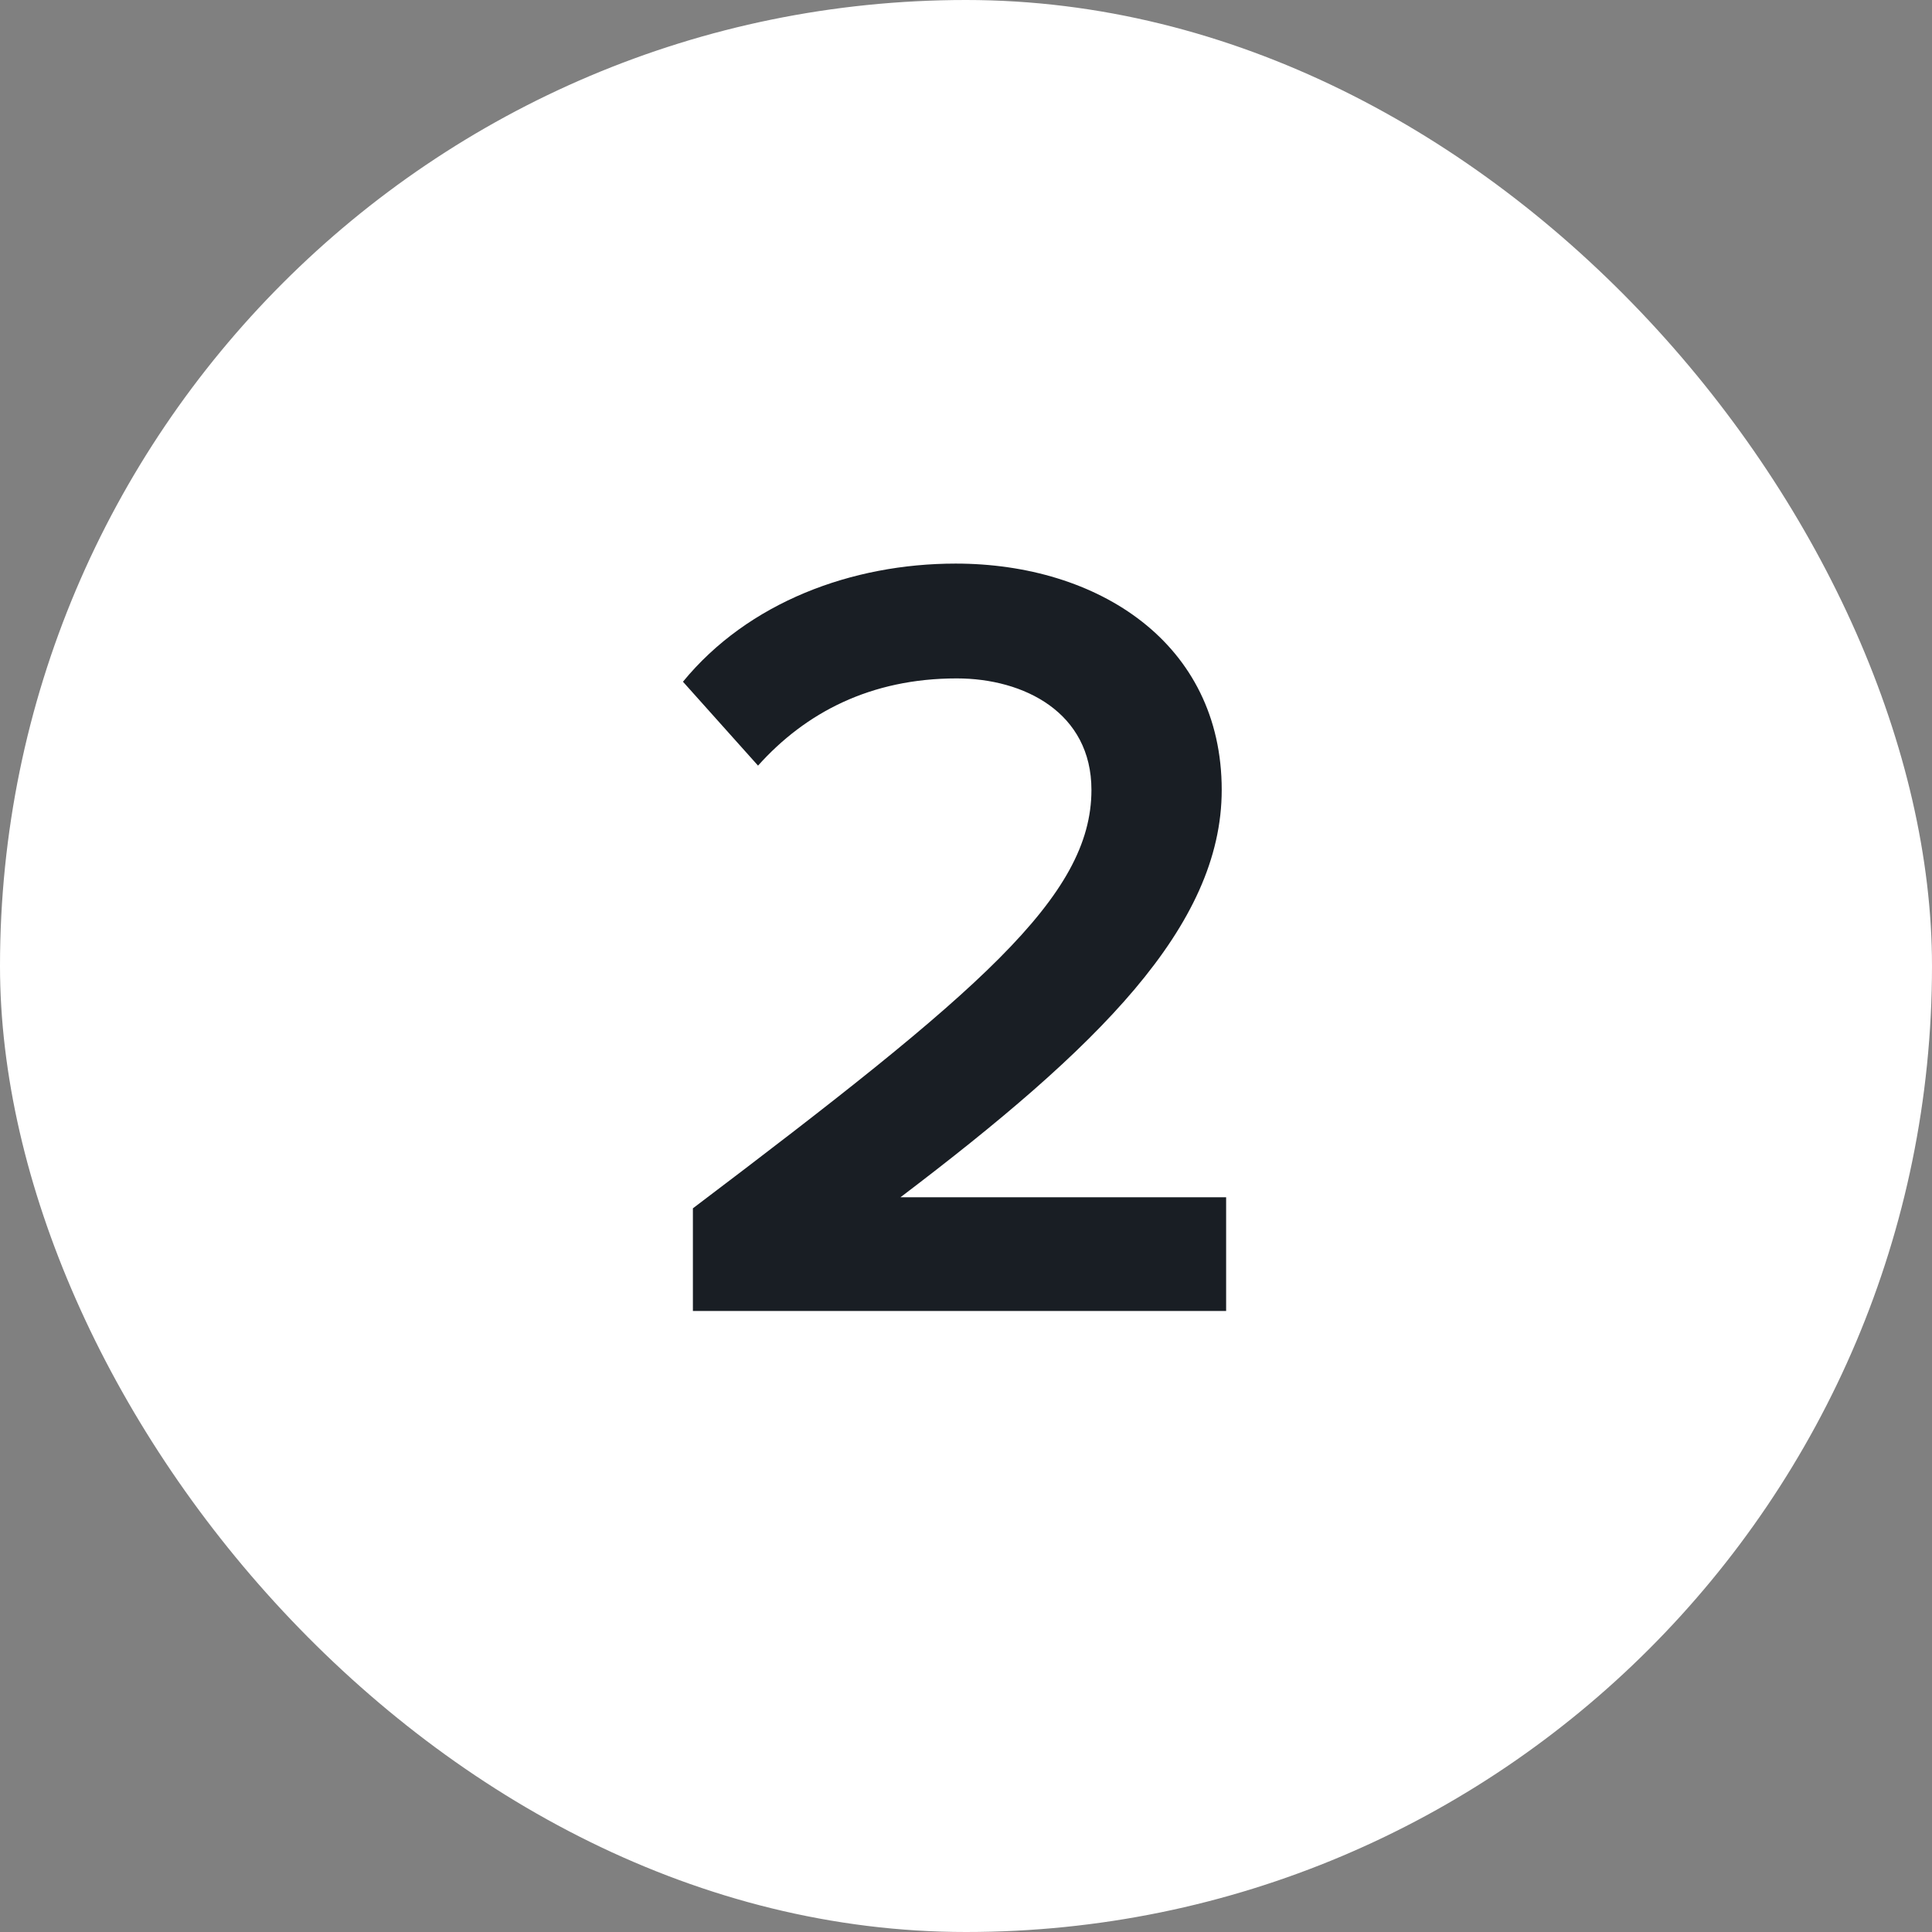 <svg width="28" height="28" viewBox="0 0 28 28" fill="none" xmlns="http://www.w3.org/2000/svg">
<rect x="0" y="0" width="28" height="28" fill="#808080" stroke="none"/>
<rect width="28" height="28" rx="14" fill="white"/>
<path d="M17.77 19V17.352H13.05C15.898 15.192 17.706 13.432 17.706 11.448C17.706 9.32 15.914 8.168 13.85 8.168C12.346 8.168 10.842 8.728 9.898 9.88L10.986 11.096C11.674 10.328 12.618 9.832 13.866 9.832C14.842 9.832 15.818 10.328 15.818 11.448C15.818 13 14.186 14.376 10.042 17.512V19H17.77Z" fill="#191E24"/>
</svg>
